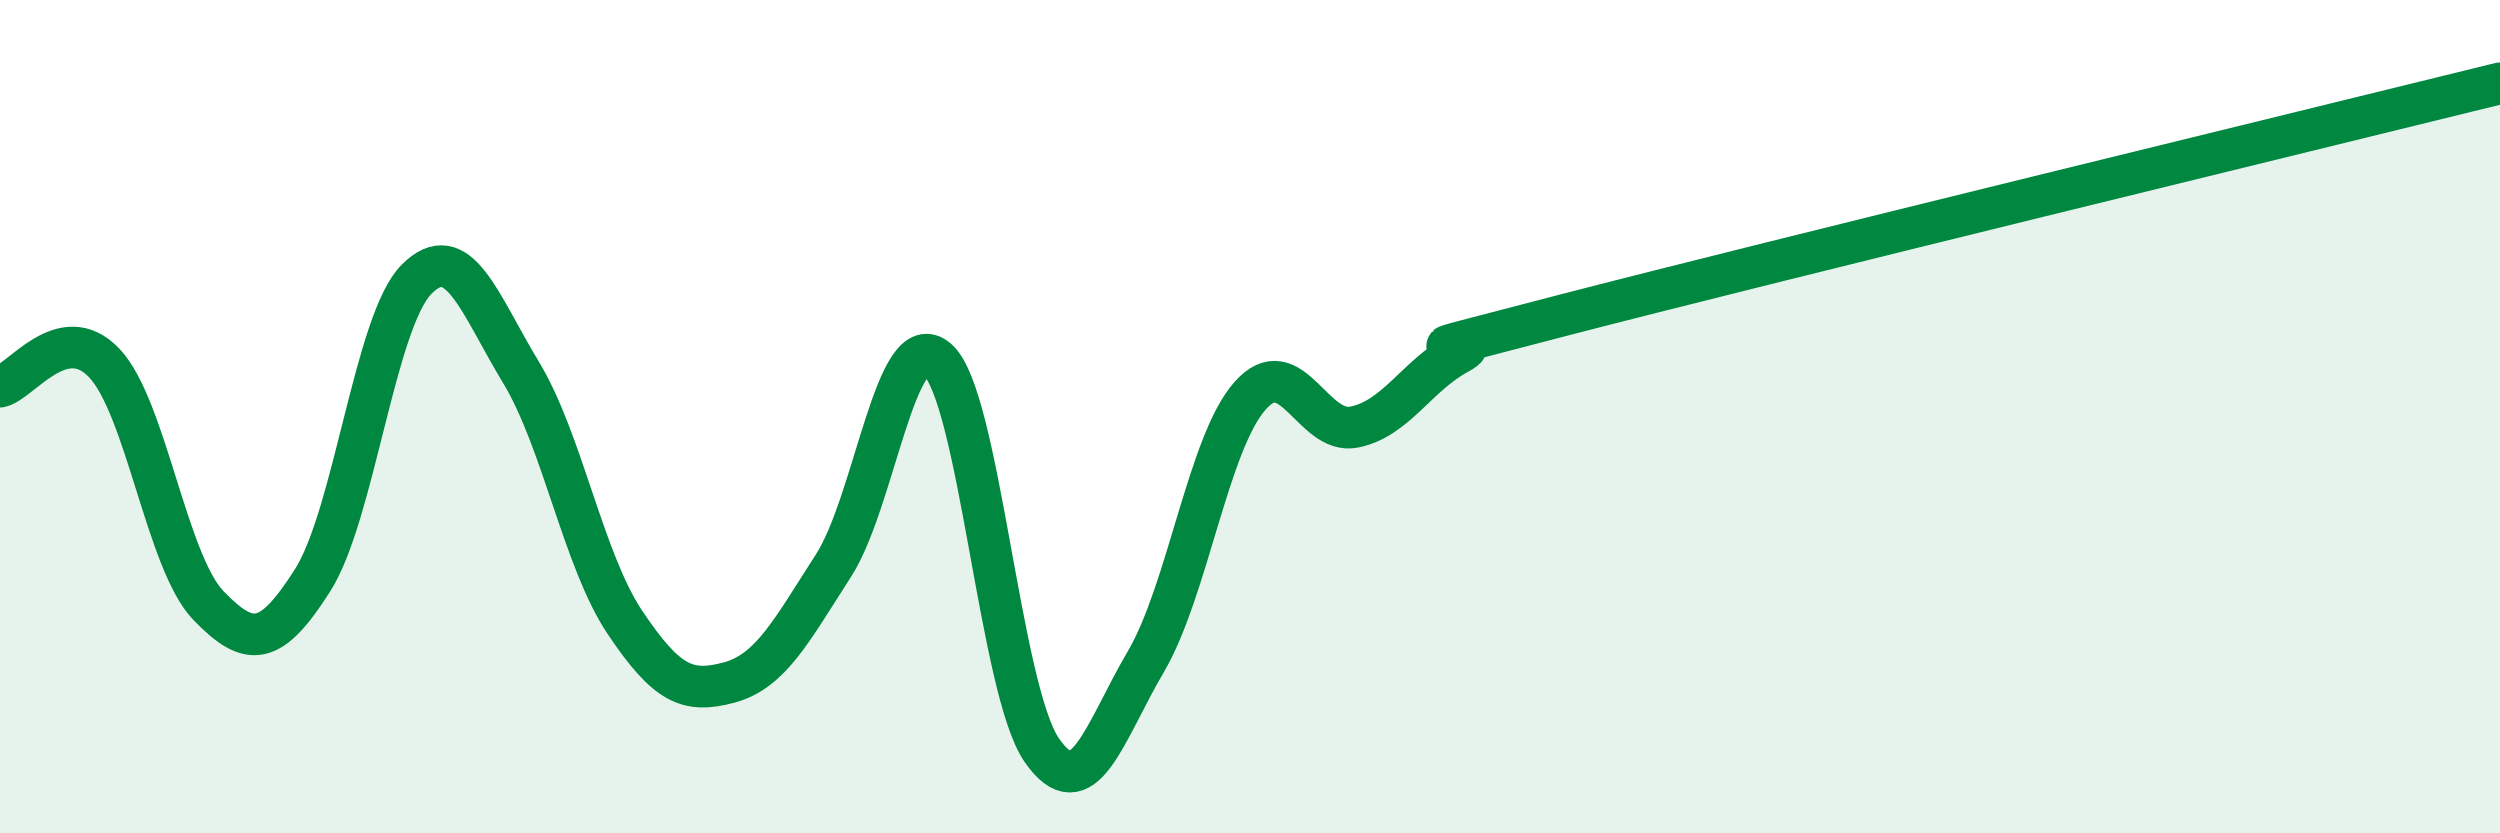 
    <svg width="60" height="20" viewBox="0 0 60 20" xmlns="http://www.w3.org/2000/svg">
      <path
        d="M 0,9.28 C 0.5,9.17 1.5,7.66 2.5,8.71 C 3.5,9.76 4,13.49 5,14.53 C 6,15.57 6.5,15.5 7.5,13.93 C 8.5,12.36 9,7.7 10,6.7 C 11,5.7 11.5,7.28 12.5,8.93 C 13.5,10.58 14,13.45 15,14.94 C 16,16.43 16.5,16.65 17.5,16.38 C 18.5,16.11 19,15.13 20,13.58 C 21,12.03 21.5,7.75 22.5,8.63 C 23.5,9.51 24,16.55 25,18 C 26,19.45 26.5,17.58 27.5,15.88 C 28.5,14.18 29,10.63 30,9.5 C 31,8.37 31.5,10.45 32.5,10.25 C 33.5,10.05 34,9.02 35,8.48 C 36,7.94 32.5,8.87 37.5,7.57 C 42.5,6.27 55.5,3.11 60,2L60 20L0 20Z"
        fill="#008740"
        opacity="0.1"
        stroke-linecap="round"
        stroke-linejoin="round"
      />
      <path
        d="M 0,9.28 C 0.5,9.17 1.5,7.66 2.5,8.71 C 3.5,9.76 4,13.49 5,14.53 C 6,15.57 6.5,15.5 7.5,13.93 C 8.5,12.36 9,7.7 10,6.7 C 11,5.7 11.5,7.28 12.5,8.93 C 13.5,10.58 14,13.45 15,14.94 C 16,16.43 16.5,16.65 17.5,16.38 C 18.5,16.11 19,15.13 20,13.58 C 21,12.03 21.5,7.75 22.5,8.63 C 23.5,9.51 24,16.55 25,18 C 26,19.45 26.5,17.58 27.5,15.88 C 28.5,14.18 29,10.63 30,9.5 C 31,8.37 31.5,10.45 32.5,10.25 C 33.5,10.05 34,9.02 35,8.48 C 36,7.94 32.5,8.87 37.5,7.57 C 42.5,6.27 55.5,3.11 60,2"
        stroke="#008740"
        stroke-width="1"
        fill="none"
        stroke-linecap="round"
        stroke-linejoin="round"
      />
    </svg>
  